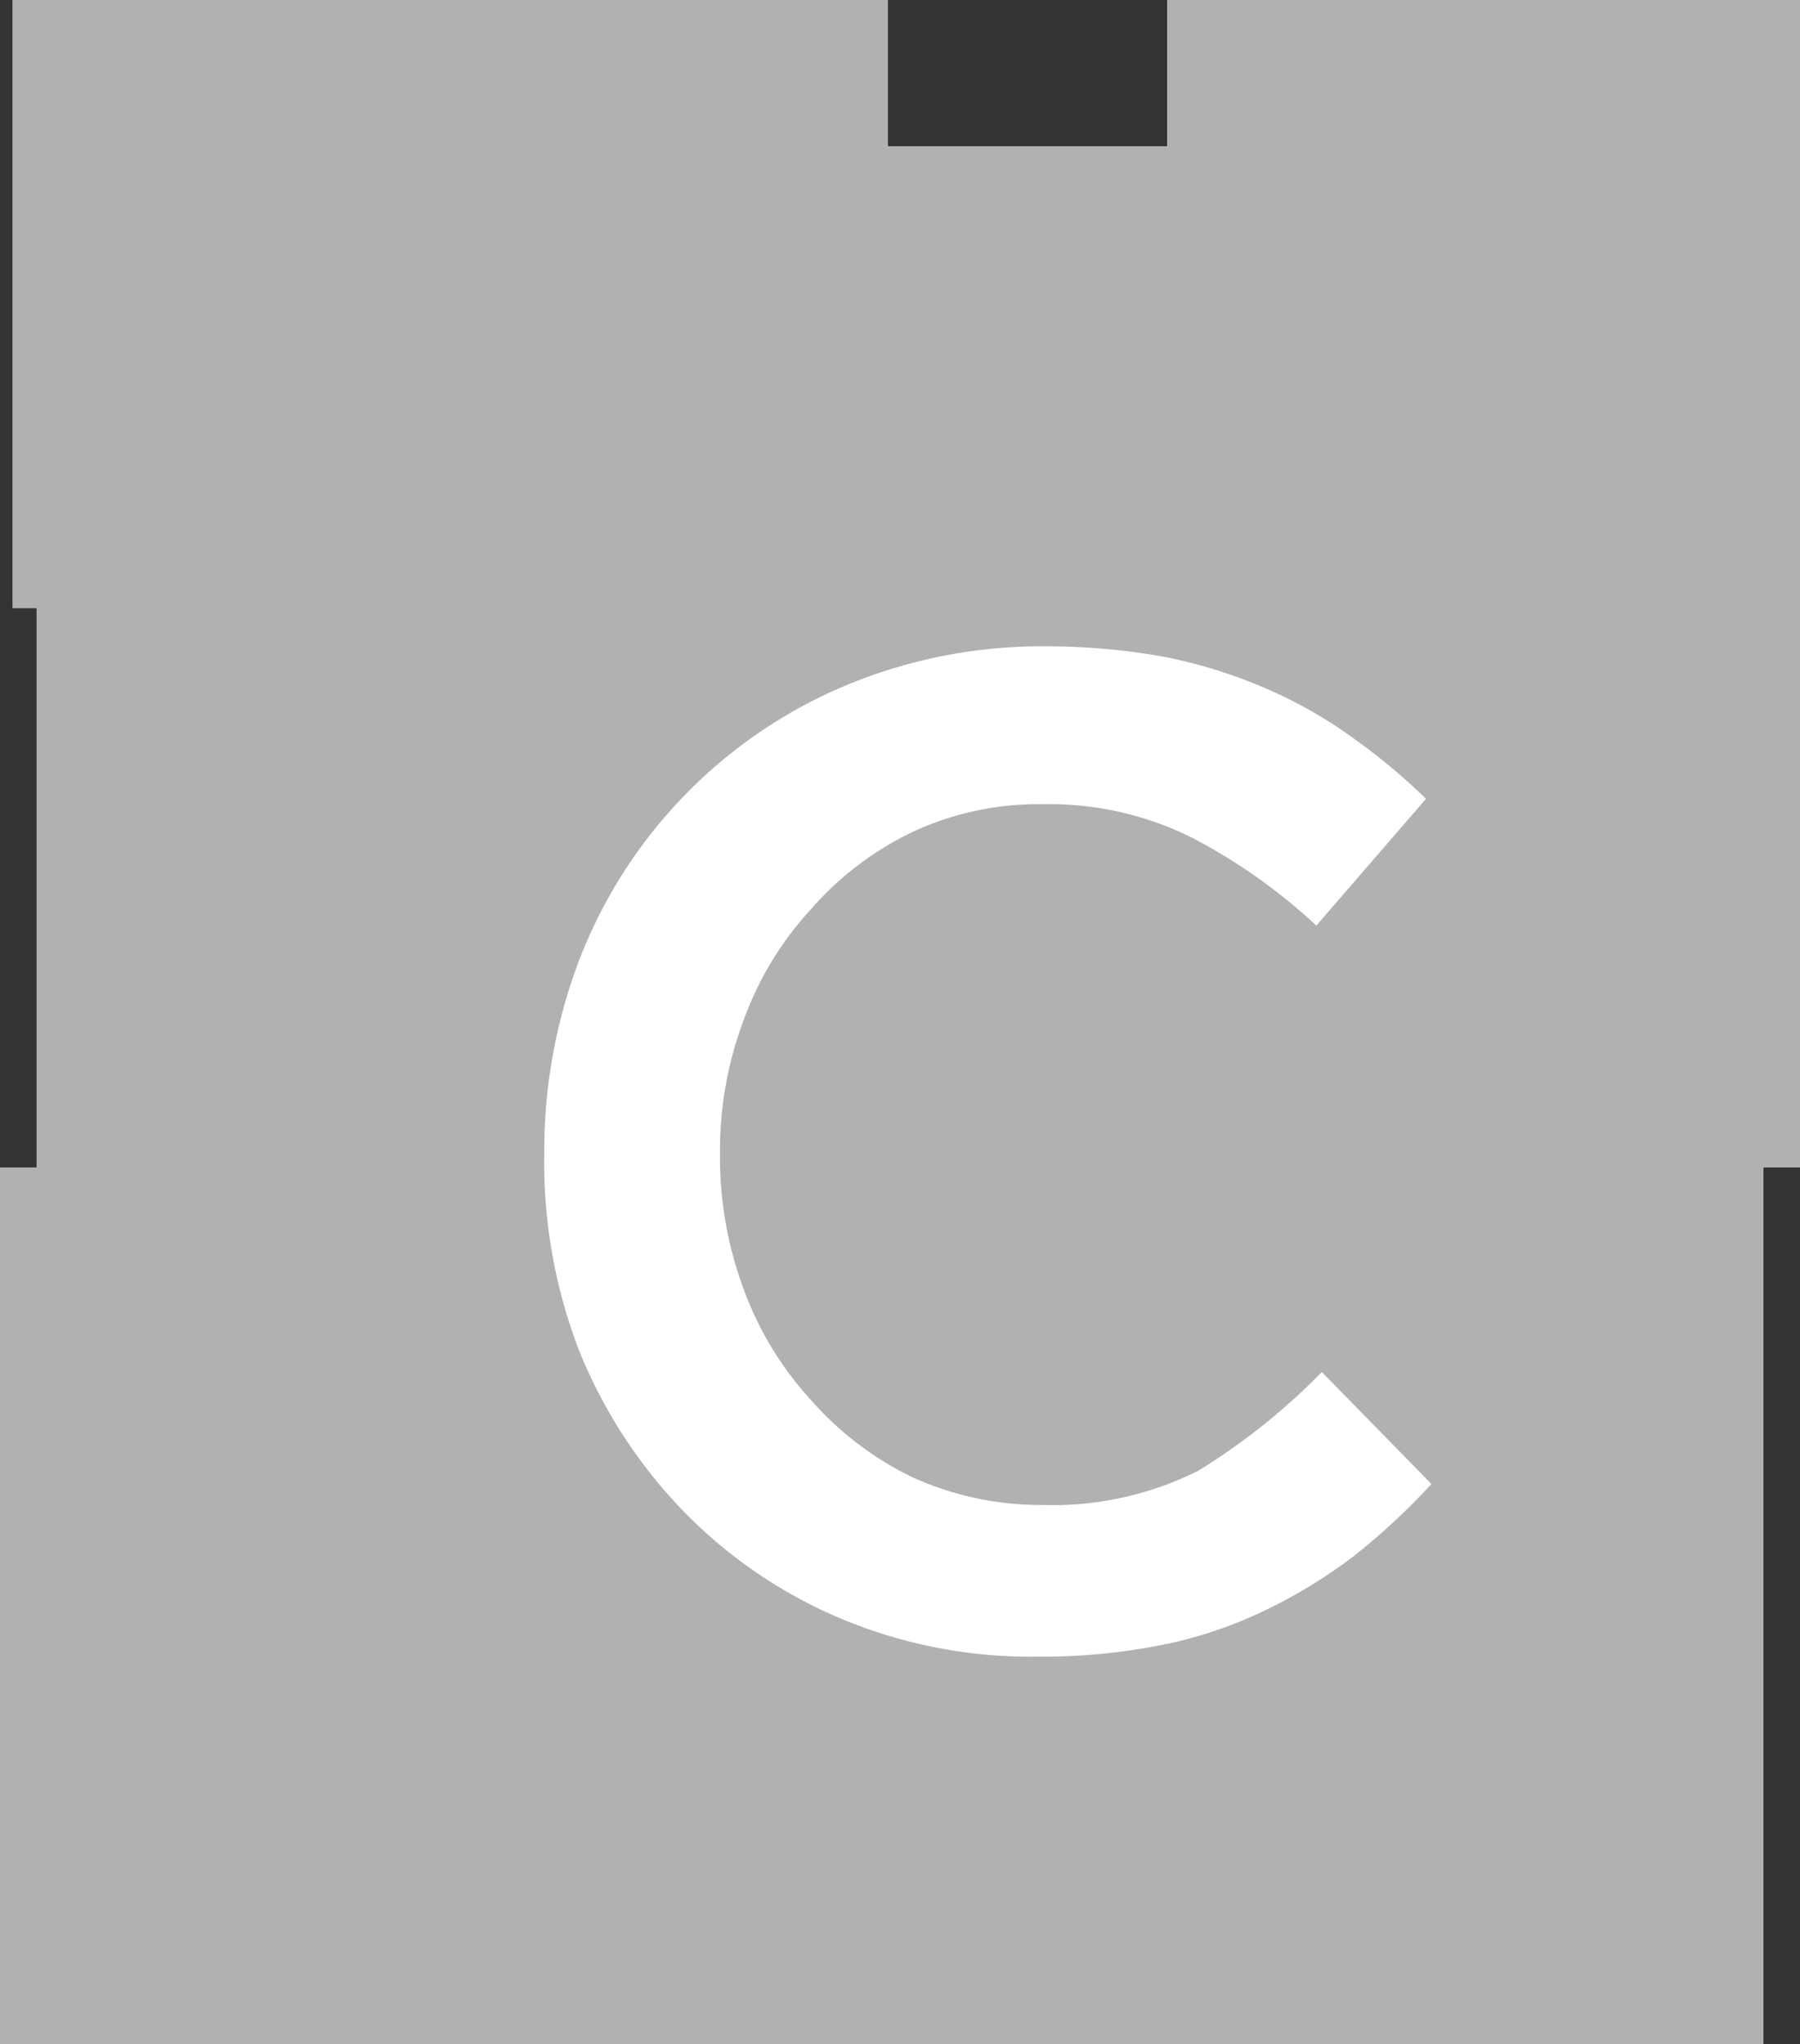 <svg xmlns="http://www.w3.org/2000/svg" viewBox="0 0 23.15 26.28"><rect x="0" y="0" width="23.15" height="26.28" fill="#333333" stroke="none"/><defs><style>.cls-1{fill:#b1b1b1;}.cls-2{isolation:isolate;}.cls-3{fill:#fff;}</style></defs><g id="Layer_2" data-name="Layer 2"><g id="Layer_2-2" data-name="Layer 2"><polygon class="cls-1" points="22.68 0 15.01 0 15.01 1.88 11.42 1.88 11.42 0 0.47 0 0.16 0 0.16 7.82 0.47 7.82 0.47 15.01 0 15.01 0 15.01 0 15.01 0 26.28 0 26.28 0 26.28 0.47 26.28 0.47 26.28 11.42 26.28 15.01 26.28 22.68 26.28 22.68 15.01 23.15 15.01 23.15 0 22.68 0"/><g class="cls-2"><path class="cls-3" d="M17.42,20a6.57,6.57,0,0,1-1.14.7,5.56,5.56,0,0,1-1.34.45,7.91,7.91,0,0,1-1.6.15,6.31,6.31,0,0,1-2.55-.5,6.17,6.17,0,0,1-2-1.37,6.43,6.43,0,0,1-1.34-2.06A6.73,6.73,0,0,1,7,14.82a6.89,6.89,0,0,1,.47-2.53,6.27,6.27,0,0,1,3.39-3.47,6.55,6.55,0,0,1,2.62-.51A8.49,8.49,0,0,1,15,8.45a6.38,6.38,0,0,1,1.3.41,5.81,5.81,0,0,1,1.09.62,8,8,0,0,1,.95.79L16.93,11.9a7.3,7.3,0,0,0-1.6-1.13,4.11,4.11,0,0,0-1.92-.43,3.83,3.83,0,0,0-1.66.35,4.05,4.05,0,0,0-1.32,1,4.21,4.21,0,0,0-.86,1.41,4.76,4.76,0,0,0-.31,1.74,4.85,4.85,0,0,0,.31,1.75A4.26,4.26,0,0,0,10.43,18a4.11,4.11,0,0,0,1.32,1,4,4,0,0,0,1.66.35,4.18,4.18,0,0,0,2-.44A8.25,8.25,0,0,0,17,17.64l1.41,1.44A8.66,8.66,0,0,1,17.42,20Z"/></g></g></g></svg>